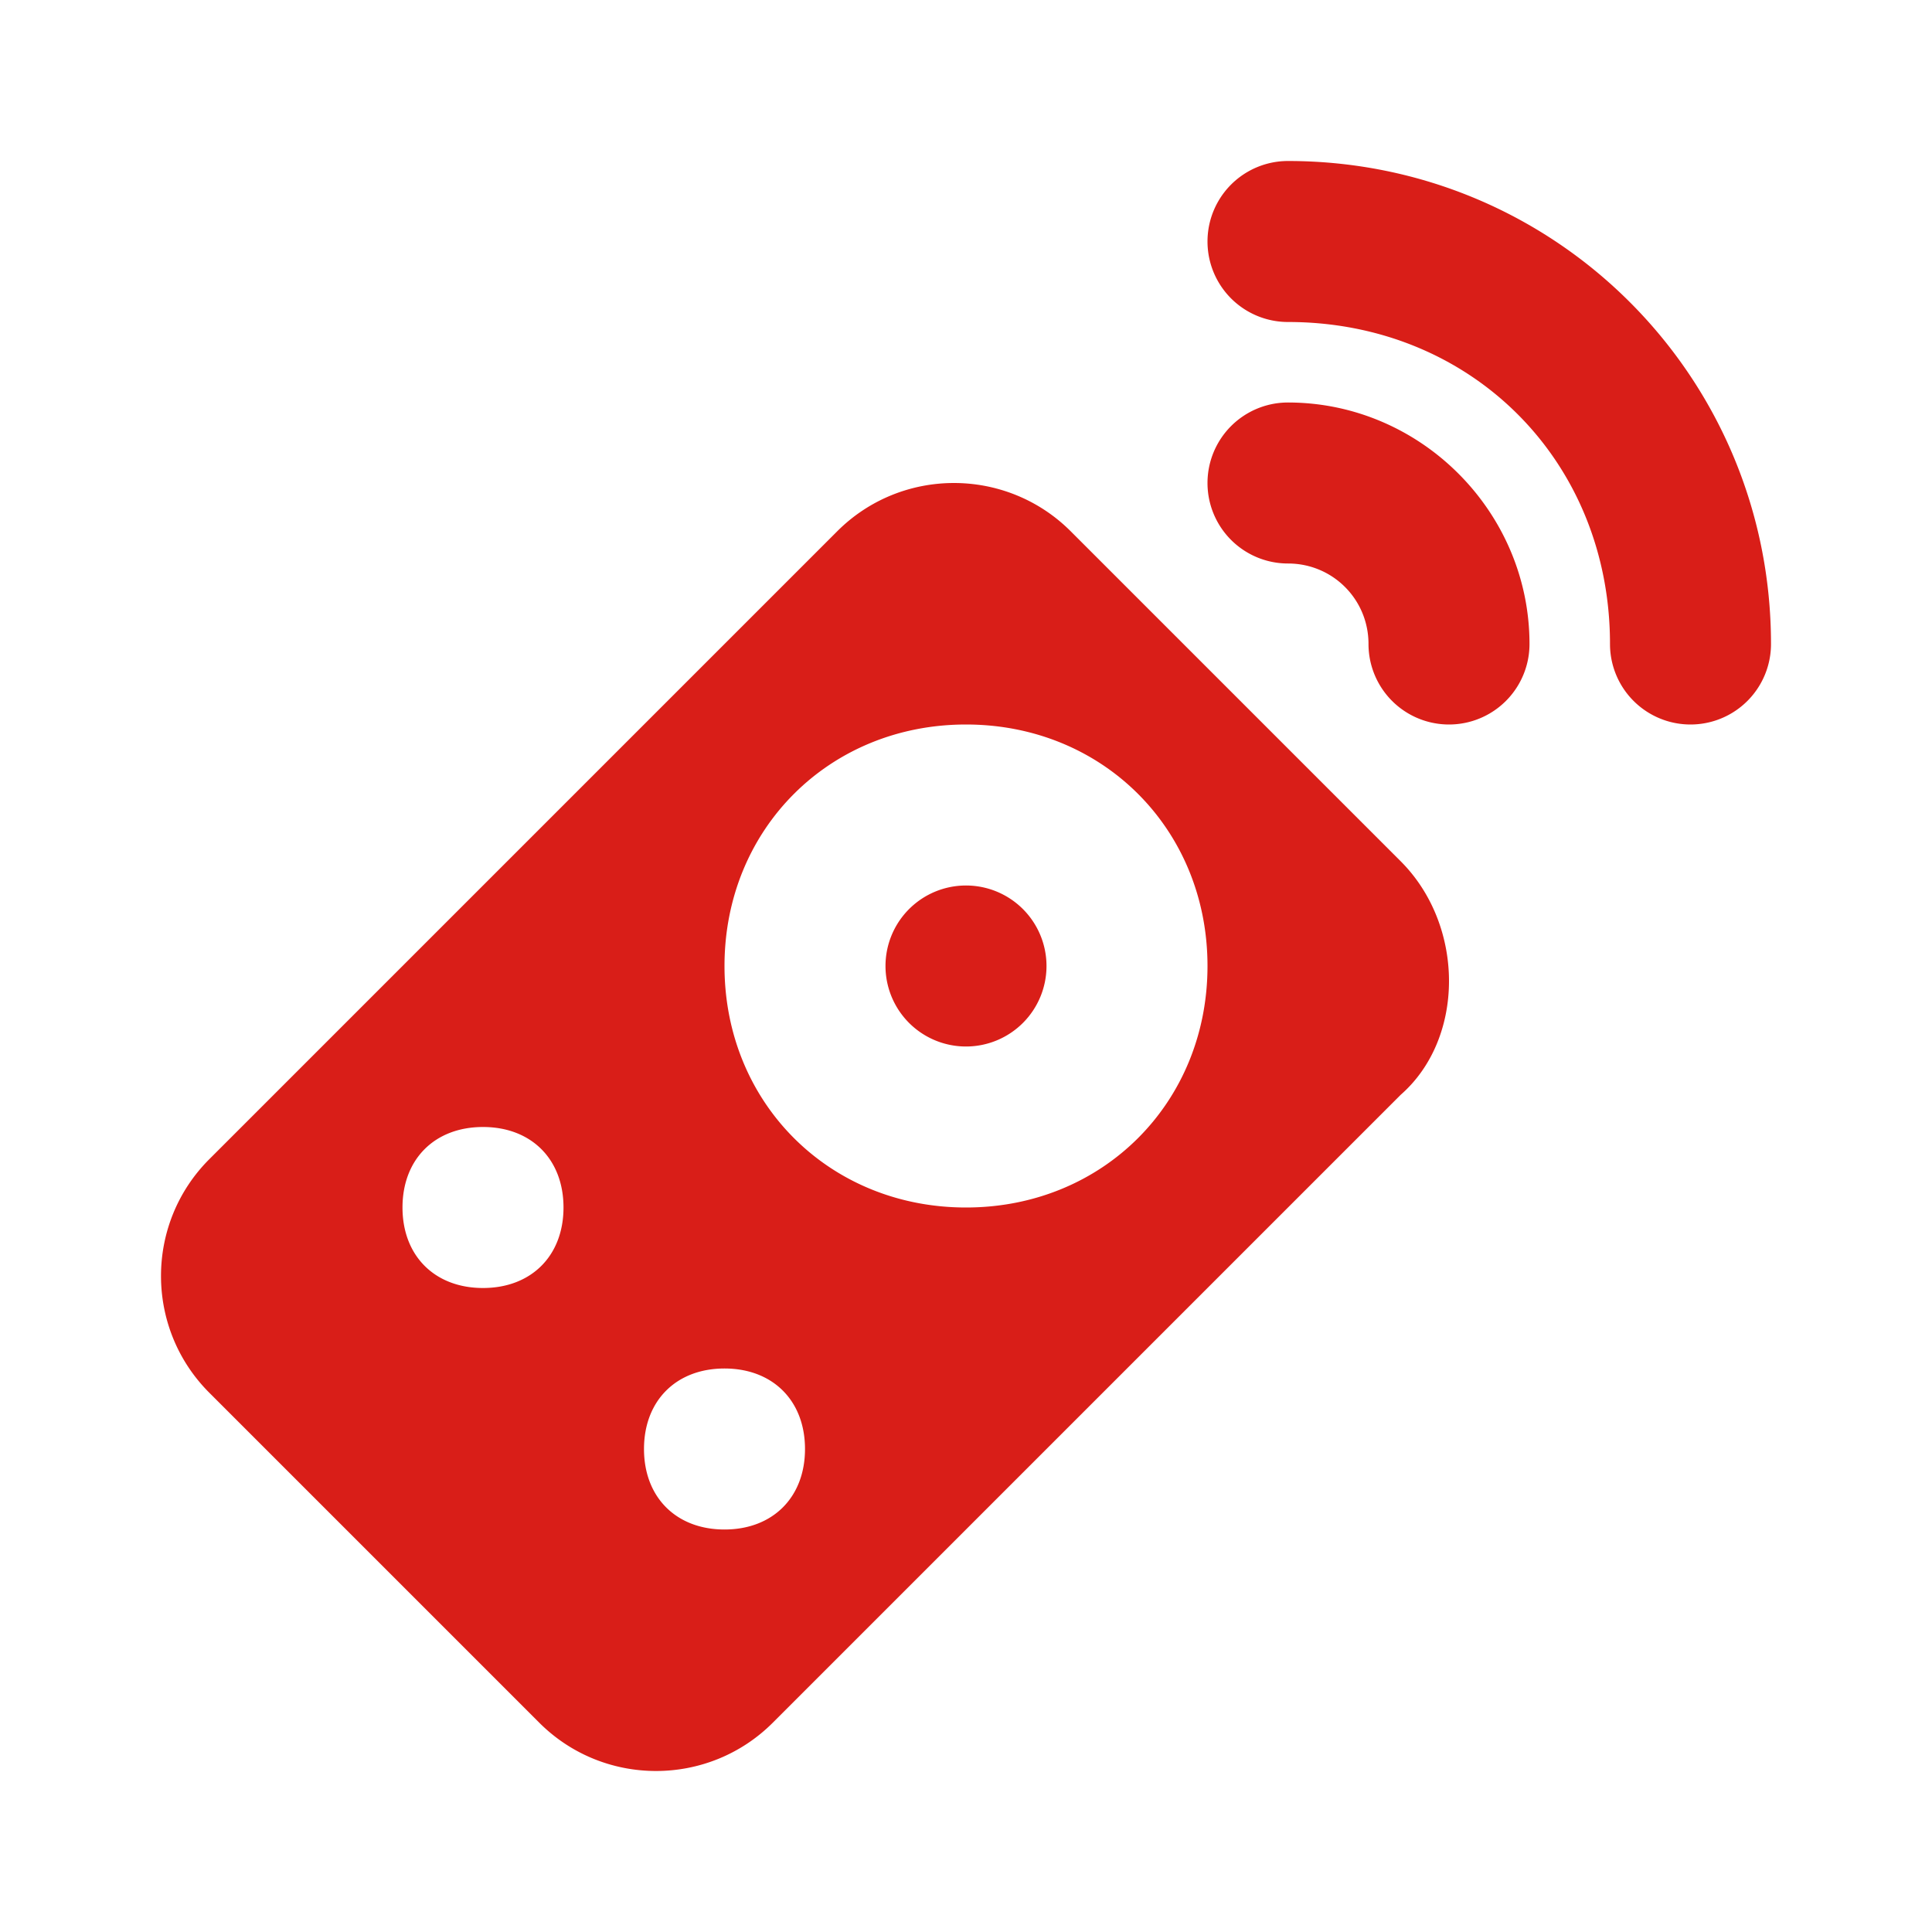 <svg xmlns="http://www.w3.org/2000/svg" xmlns:xlink="http://www.w3.org/1999/xlink" viewBox="0 0 24 24" fill="#D91E18">
  <path d="M16 2 A 1 1 0 1 0 16 4C18.276 4 20 5.724 20 8 A 1 1 0 1 0 22 8C22 4.676 19.324 2 16 2 z M 16 5 A 1 1 0 1 0 16 7C16.555 7 17 7.445 17 8 A 1 1 0 1 0 19 8C19 6.355 17.645 5 16 5 z M 11.85 6C11.325 6 10.8 6.2 10.4 6.6L2.6 14.4C1.8 15.2 1.8 16.501 2.6 17.301L6.699 21.4C7.499 22.2 8.8 22.2 9.6 21.4L17.4 13.6C18.2 12.9 18.2 11.499 17.4 10.699L13.301 6.6C12.901 6.2 12.375 6 11.85 6 z M 12 9C13.7 9 15 10.3 15 12C15 13.7 13.7 15 12 15C10.3 15 9 13.7 9 12C9 10.3 10.3 9 12 9 z M 12 11 A 1 1 0 0 0 11 12 A 1 1 0 0 0 12 13 A 1 1 0 0 0 13 12 A 1 1 0 0 0 12 11 z M 6 14C6.6 14 7 14.4 7 15C7 15.6 6.6 16 6 16C5.4 16 5 15.6 5 15C5 14.4 5.4 14 6 14 z M 9 17C9.6 17 10 17.4 10 18C10 18.6 9.6 19 9 19C8.4 19 8 18.6 8 18C8 17.4 8.4 17 9 17 z" fill="#D91E18" />
</svg>